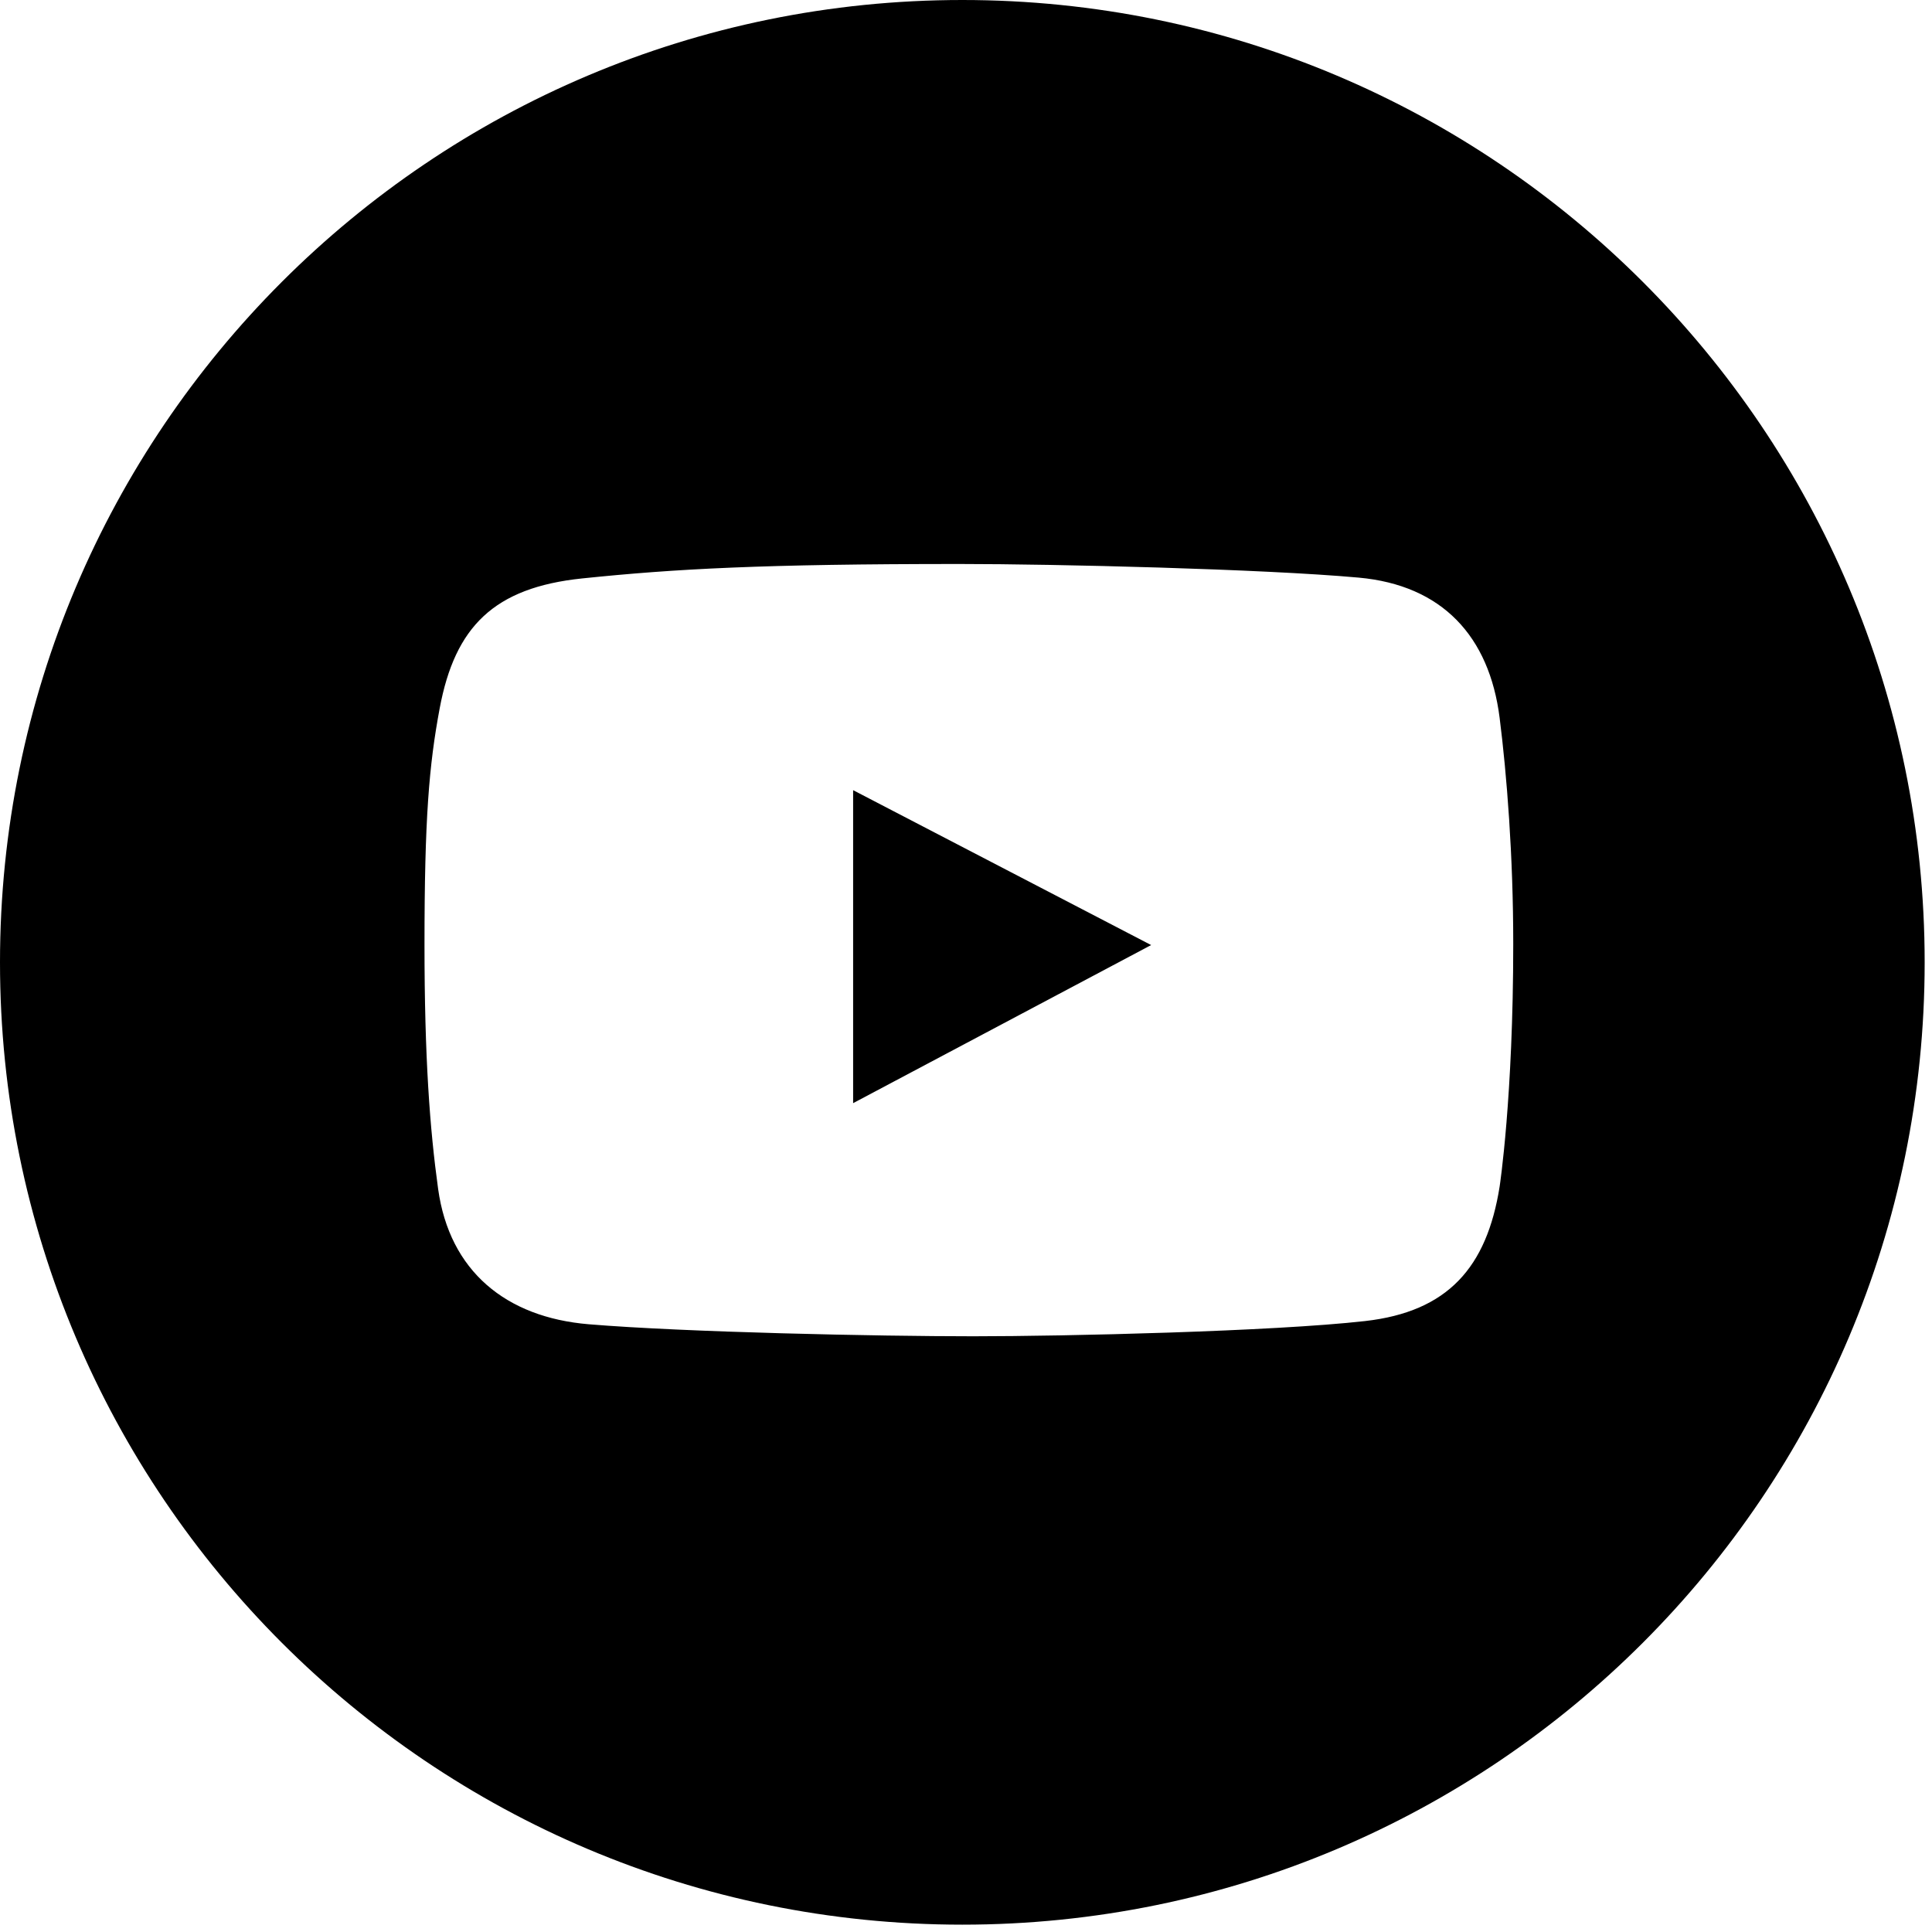 <?xml version="1.0" encoding="UTF-8"?> <svg xmlns="http://www.w3.org/2000/svg" xmlns:xlink="http://www.w3.org/1999/xlink" width="99px" height="99px" viewBox="0 0 99 99"> <title>Tilda_Icons_26sn_youtube</title> <defs> <filter id="filter-1"> <feColorMatrix in="SourceGraphic" type="matrix" values="0 0 0 0 1 0 0 0 0 1 0 0 0 0 1 0 0 0 1 0"></feColorMatrix> </filter> </defs> <g id="Page-1" stroke="none" stroke-width="1" fill="none" fill-rule="evenodd"> <g filter="url(#filter-1)" id="Tilda_Icons_26sn_youtube"> <g> <polygon id="Path" fill="#000000" fill-rule="nonzero" points="43.716 56.528 58.987 48.427 43.716 40.49"></polygon> <path d="M49.312,0 C22.078,0 0,22.078 0,49.312 C0,76.546 22.078,98.624 49.312,98.624 C76.546,98.624 98.624,76.546 98.624,49.312 C98.624,22.078 76.546,0 49.312,0 Z M76.845,60.797 C76.188,64.957 74.177,67.216 69.948,67.694 C65.222,68.228 54.596,68.474 49.873,68.474 C44.986,68.474 35.102,68.269 30.168,67.858 C25.927,67.505 23.033,65.136 22.45,60.92 C22.026,57.85 21.752,54.201 21.752,48.399 C21.752,41.94 21.985,39.207 22.532,36.289 C23.313,32.125 25.301,30.108 29.839,29.639 C34.601,29.146 39.103,28.9 49.175,28.9 C54.099,28.9 64.715,29.155 69.619,29.598 C73.902,29.985 76.315,32.605 76.844,36.782 C77.213,39.697 77.542,43.87 77.542,48.359 C77.543,56.24 76.845,60.797 76.845,60.797 Z" id="Shape" fill="#000000" fill-rule="nonzero"></path> </g> </g> </g> </svg> 